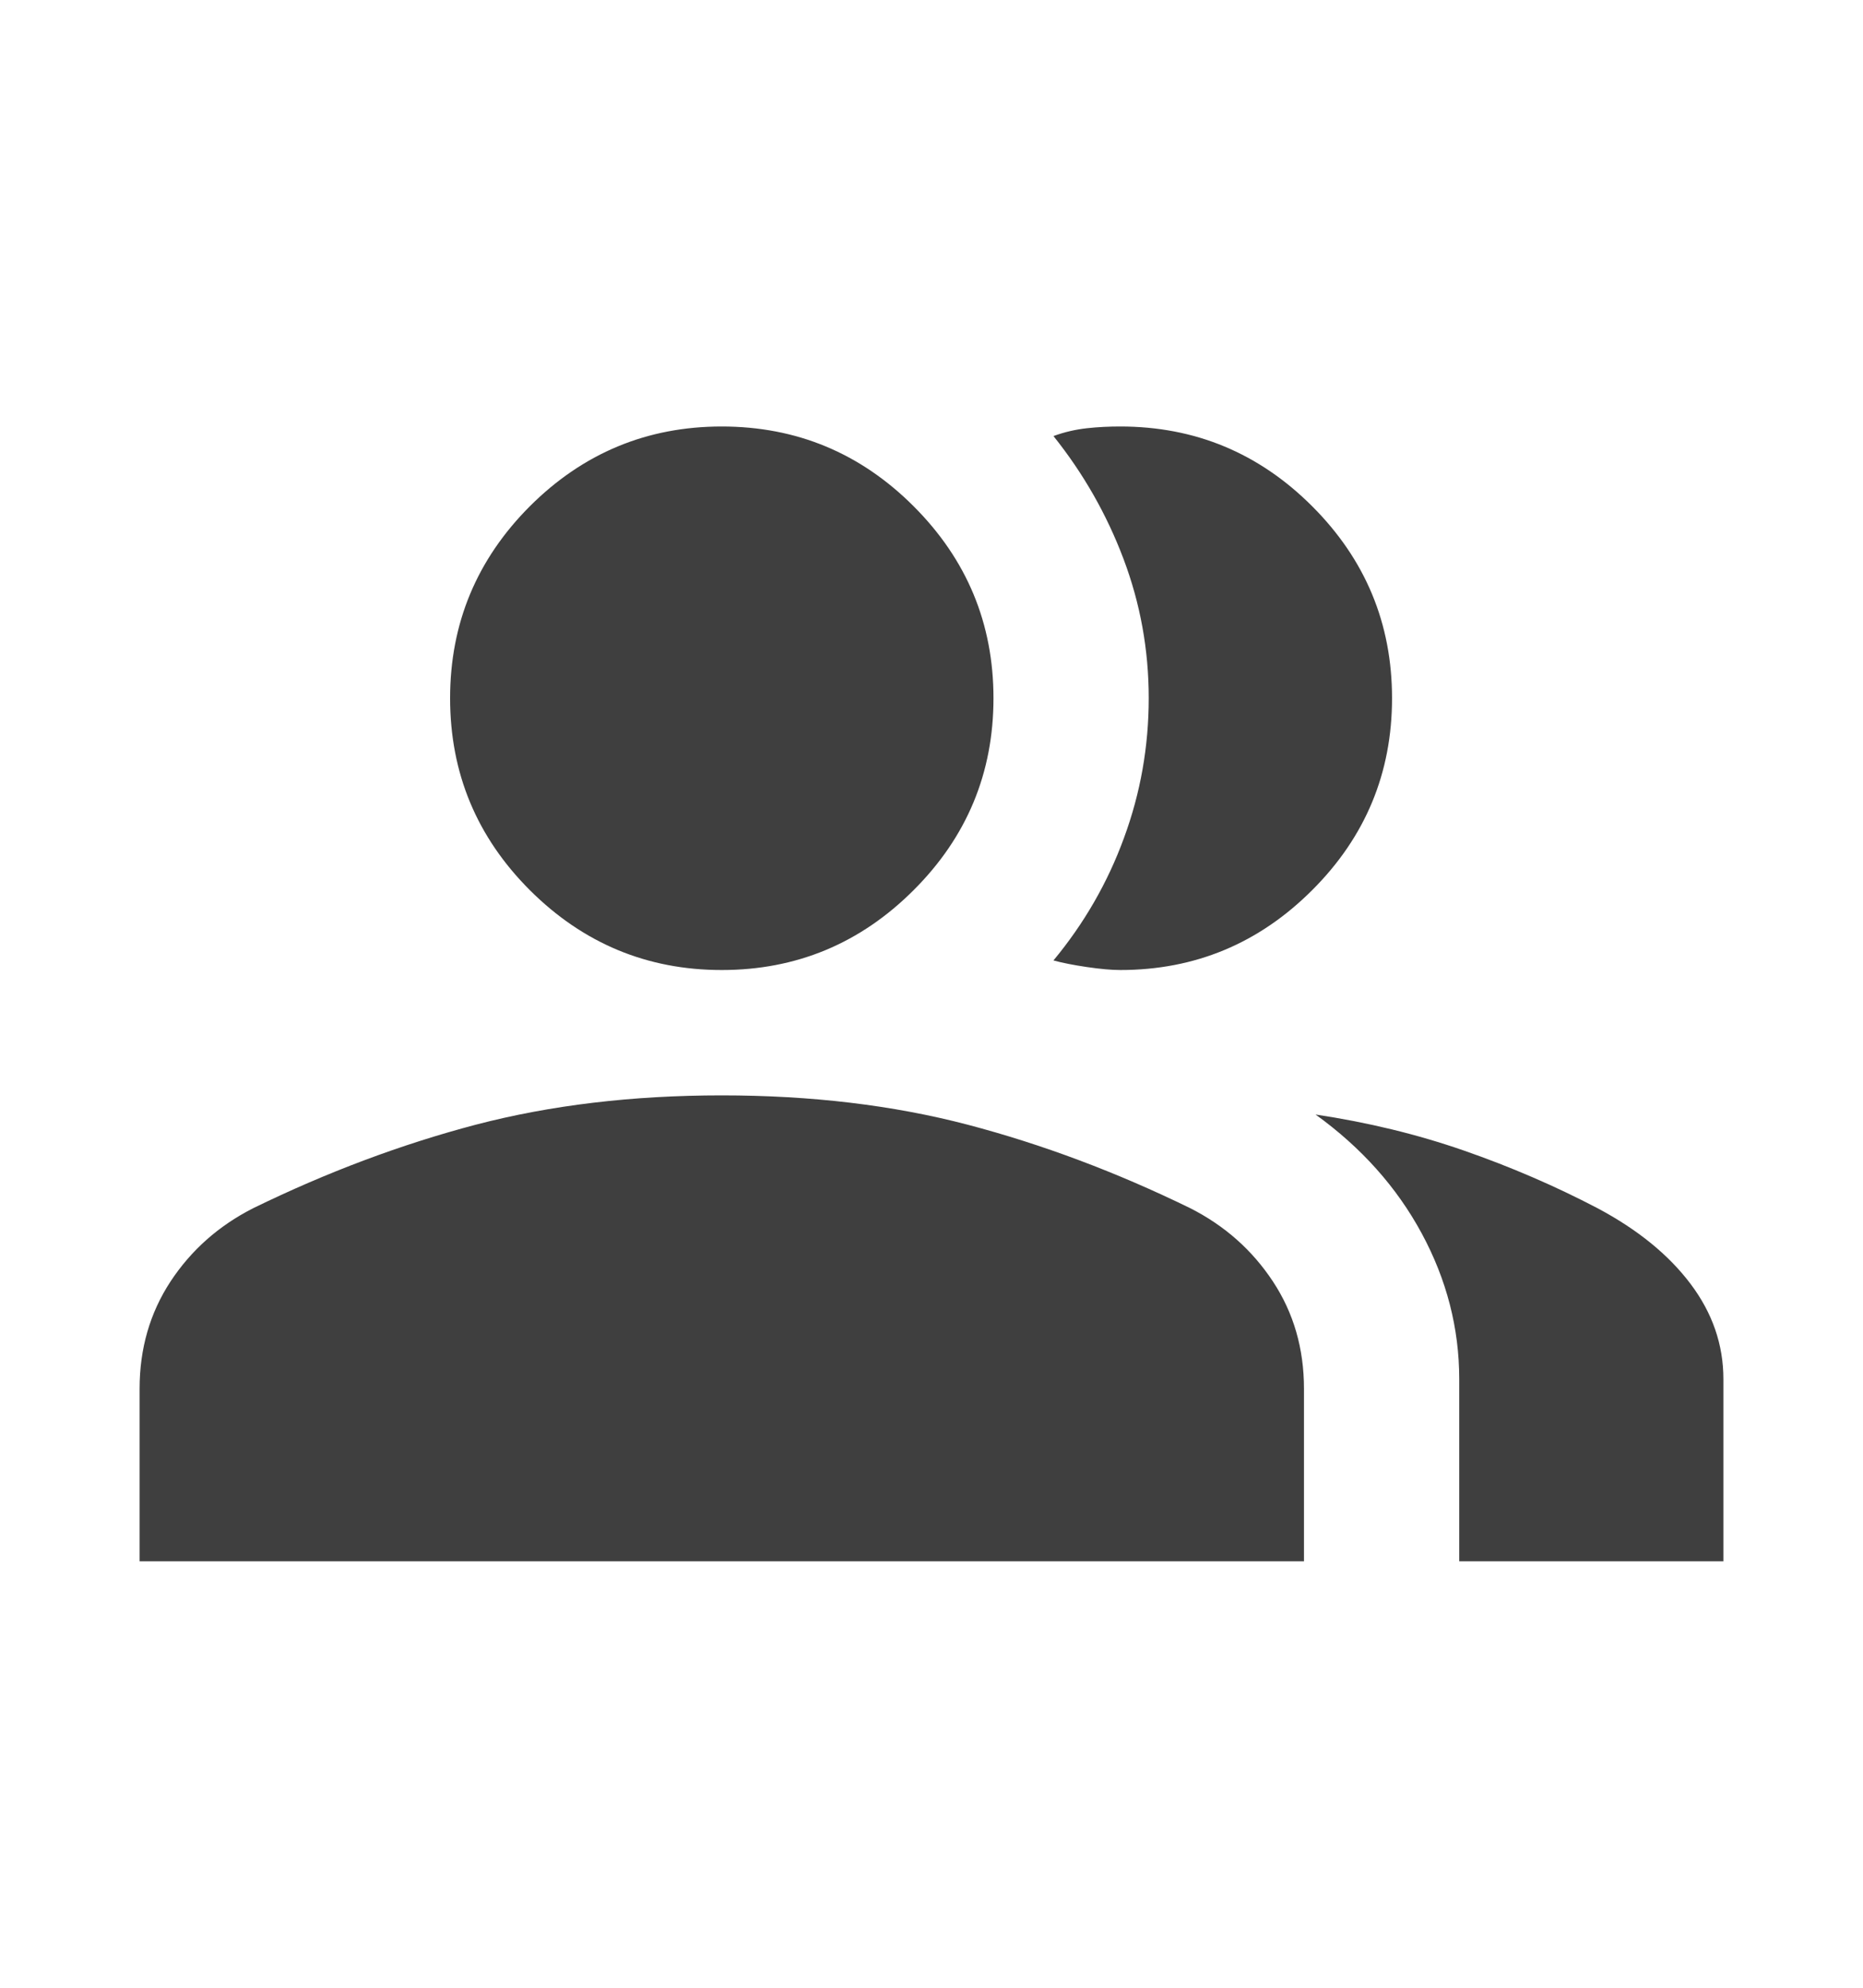 <svg width="15" height="16" viewBox="0 0 15 16" fill="none" xmlns="http://www.w3.org/2000/svg">
<mask id="mask0_425_3952" style="mask-type:alpha" maskUnits="userSpaceOnUse" x="0" y="0" width="15" height="16">
<rect y="0.5" width="15" height="15" fill="#D9D9D9"/>
</mask>
<g mask="url(#mask0_425_3952)">
<path d="M1.124 12.567V11.178C1.124 10.856 1.207 10.568 1.373 10.315C1.539 10.063 1.761 9.866 2.039 9.725C2.633 9.435 3.231 9.211 3.831 9.053C4.432 8.896 5.092 8.817 5.811 8.817C6.531 8.817 7.191 8.896 7.791 9.053C8.392 9.211 8.989 9.435 9.583 9.725C9.861 9.866 10.083 10.063 10.249 10.315C10.416 10.568 10.499 10.856 10.499 11.178V12.567H1.124ZM11.749 12.567V11.101C11.749 10.691 11.648 10.3 11.447 9.928C11.246 9.556 10.961 9.237 10.592 8.971C11.012 9.034 11.409 9.13 11.786 9.261C12.163 9.392 12.522 9.547 12.864 9.726C13.187 9.898 13.436 10.101 13.612 10.335C13.788 10.569 13.876 10.824 13.876 11.101V12.567H11.749ZM5.811 7.808C5.21 7.808 4.695 7.593 4.266 7.165C3.838 6.737 3.624 6.222 3.624 5.62C3.624 5.019 3.838 4.504 4.266 4.075C4.695 3.647 5.21 3.433 5.811 3.433C6.413 3.433 6.928 3.647 7.356 4.075C7.785 4.504 7.999 5.019 7.999 5.62C7.999 6.222 7.785 6.737 7.356 7.165C6.928 7.593 6.413 7.808 5.811 7.808ZM11.208 5.62C11.208 6.222 10.994 6.737 10.565 7.165C10.137 7.593 9.622 7.808 9.02 7.808C8.95 7.808 8.86 7.8 8.751 7.784C8.642 7.768 8.552 7.75 8.482 7.731C8.728 7.434 8.918 7.106 9.05 6.744C9.183 6.383 9.249 6.008 9.249 5.619C9.249 5.23 9.181 4.857 9.046 4.499C8.911 4.141 8.723 3.811 8.482 3.51C8.572 3.477 8.661 3.457 8.751 3.447C8.841 3.437 8.931 3.433 9.02 3.433C9.622 3.433 10.137 3.647 10.565 4.075C10.994 4.504 11.208 5.019 11.208 5.62Z" fill="#3F3F3F"/>
</g>
</svg>
